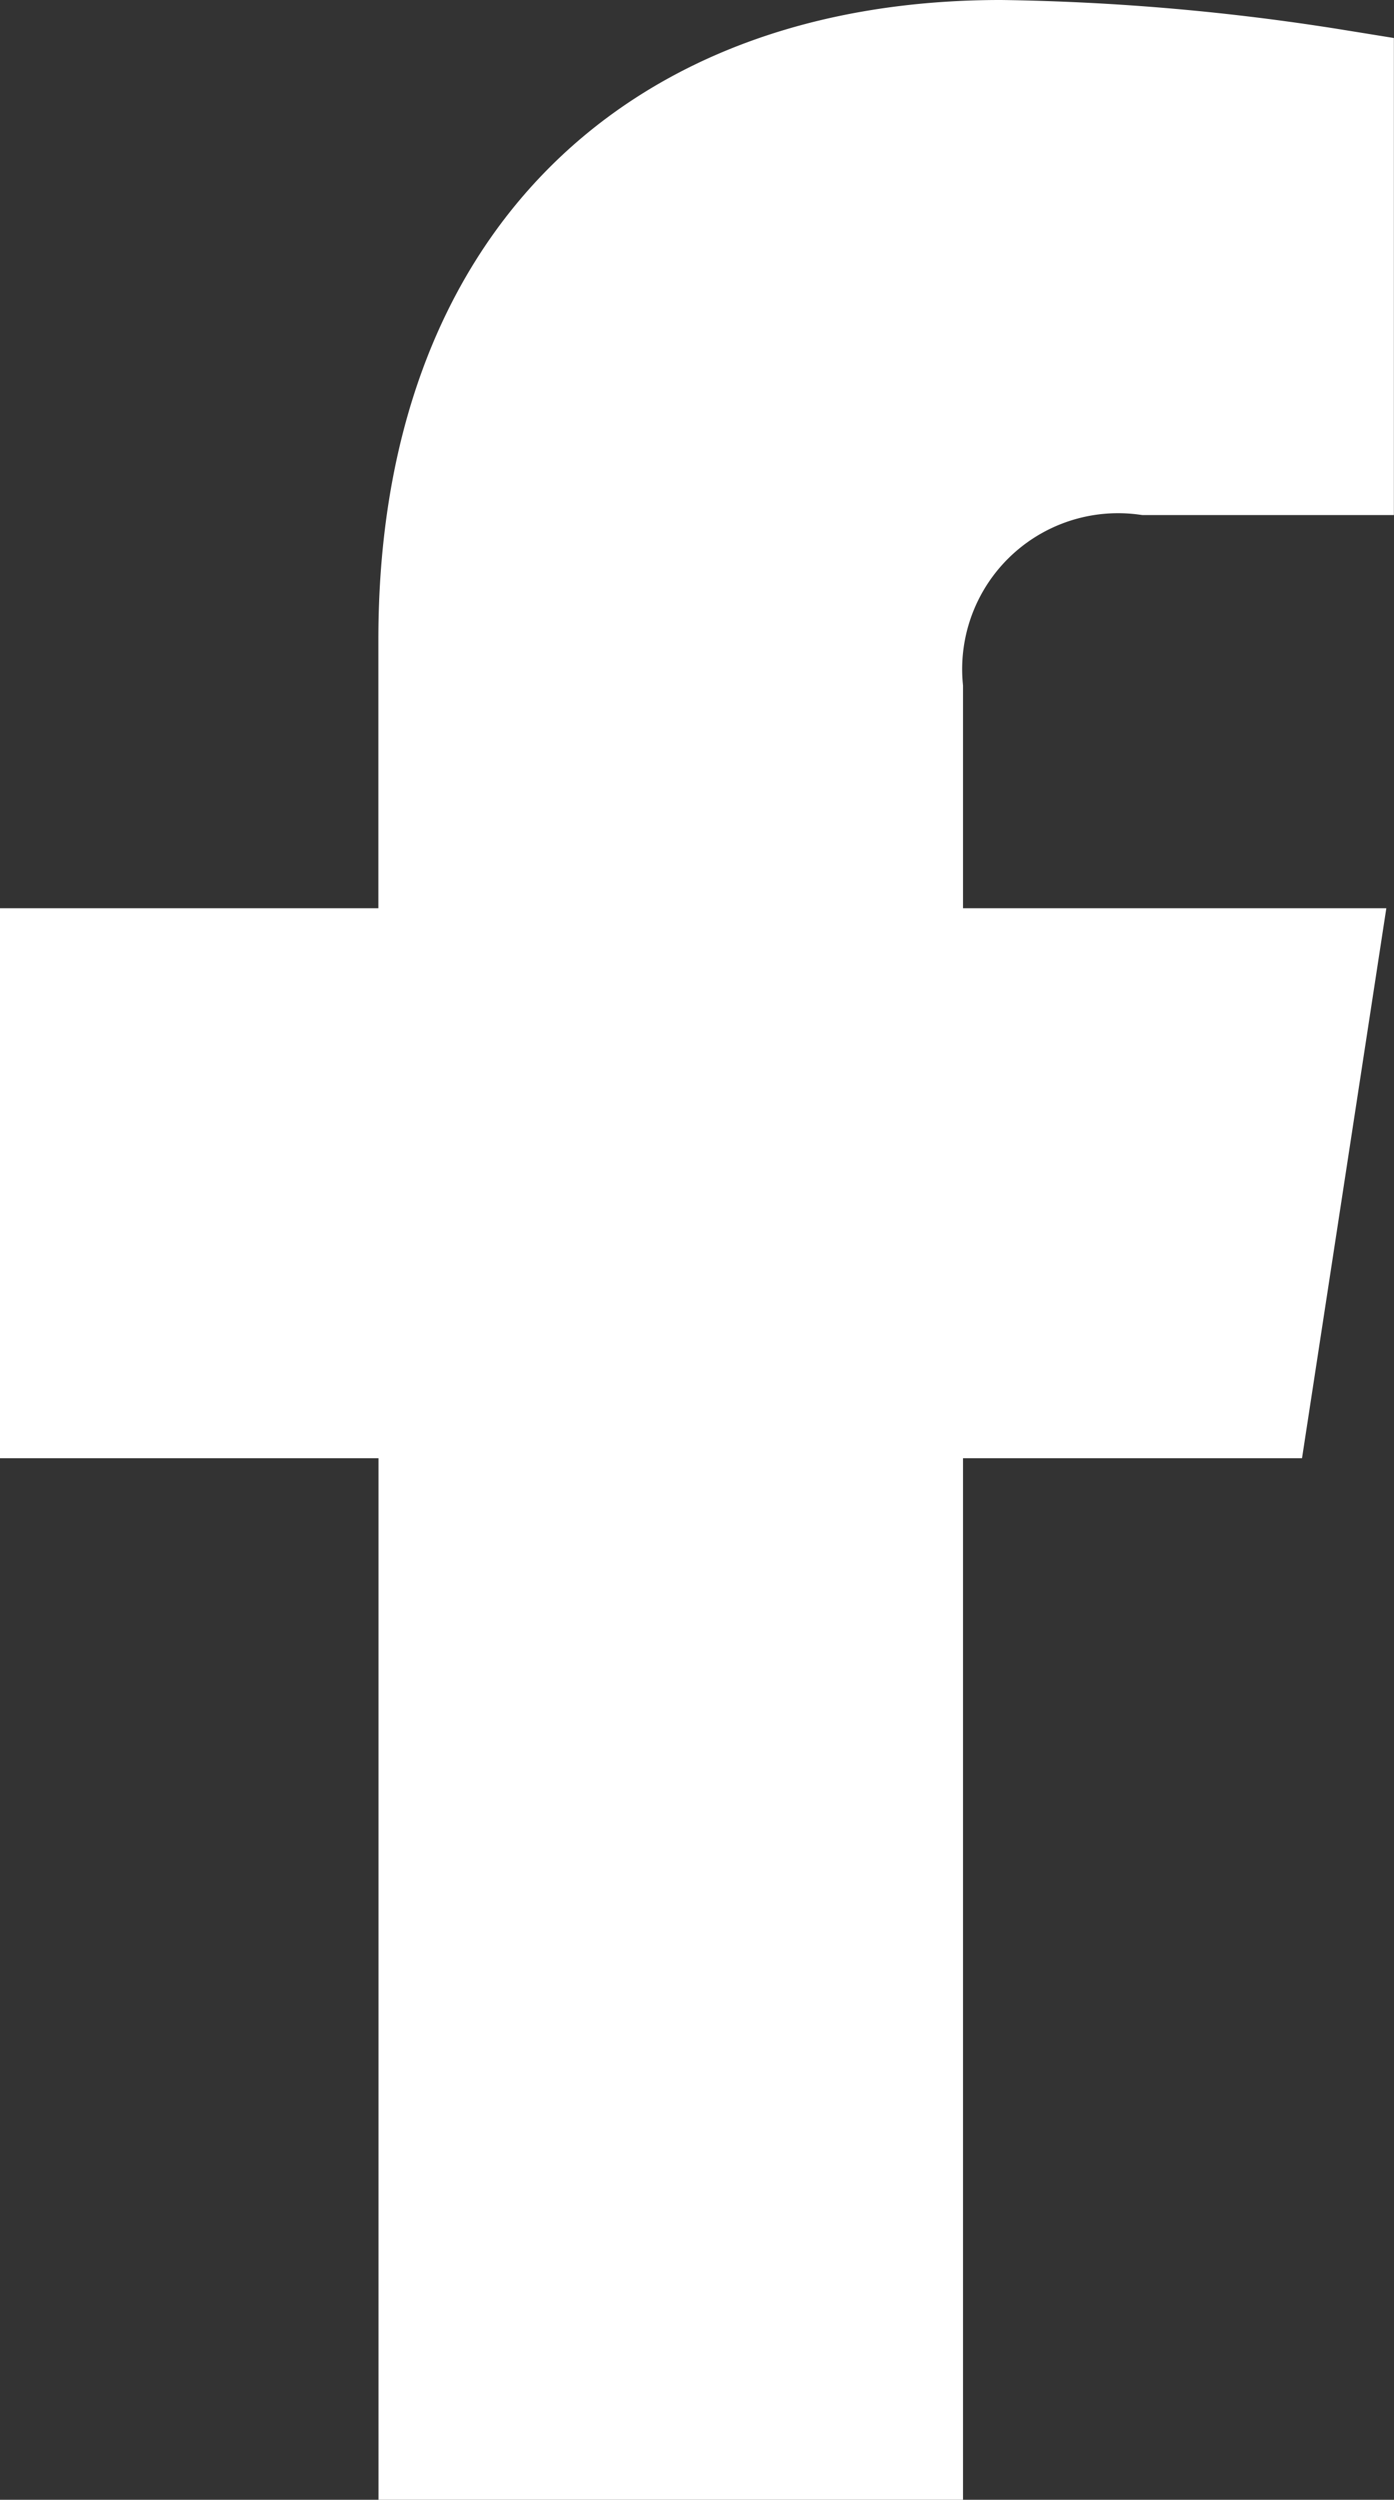 <svg xmlns="http://www.w3.org/2000/svg" width="11.712" height="21"><rect width="100%" height="100%" fill="#333333" stroke="none"/><path data-name="Icon awesome-facebook-f" d="M10.51 11.75l.555-3.62H7.591V5.782a1.81 1.81 0 012.041-1.955h1.579V.745A19.254 19.254 0 008.409.5c-2.86 0-4.73 1.734-4.73 4.872V8.13H.5v3.62h3.18v8.75h3.911v-8.75z" fill="#fff" stroke="#fff"/></svg>